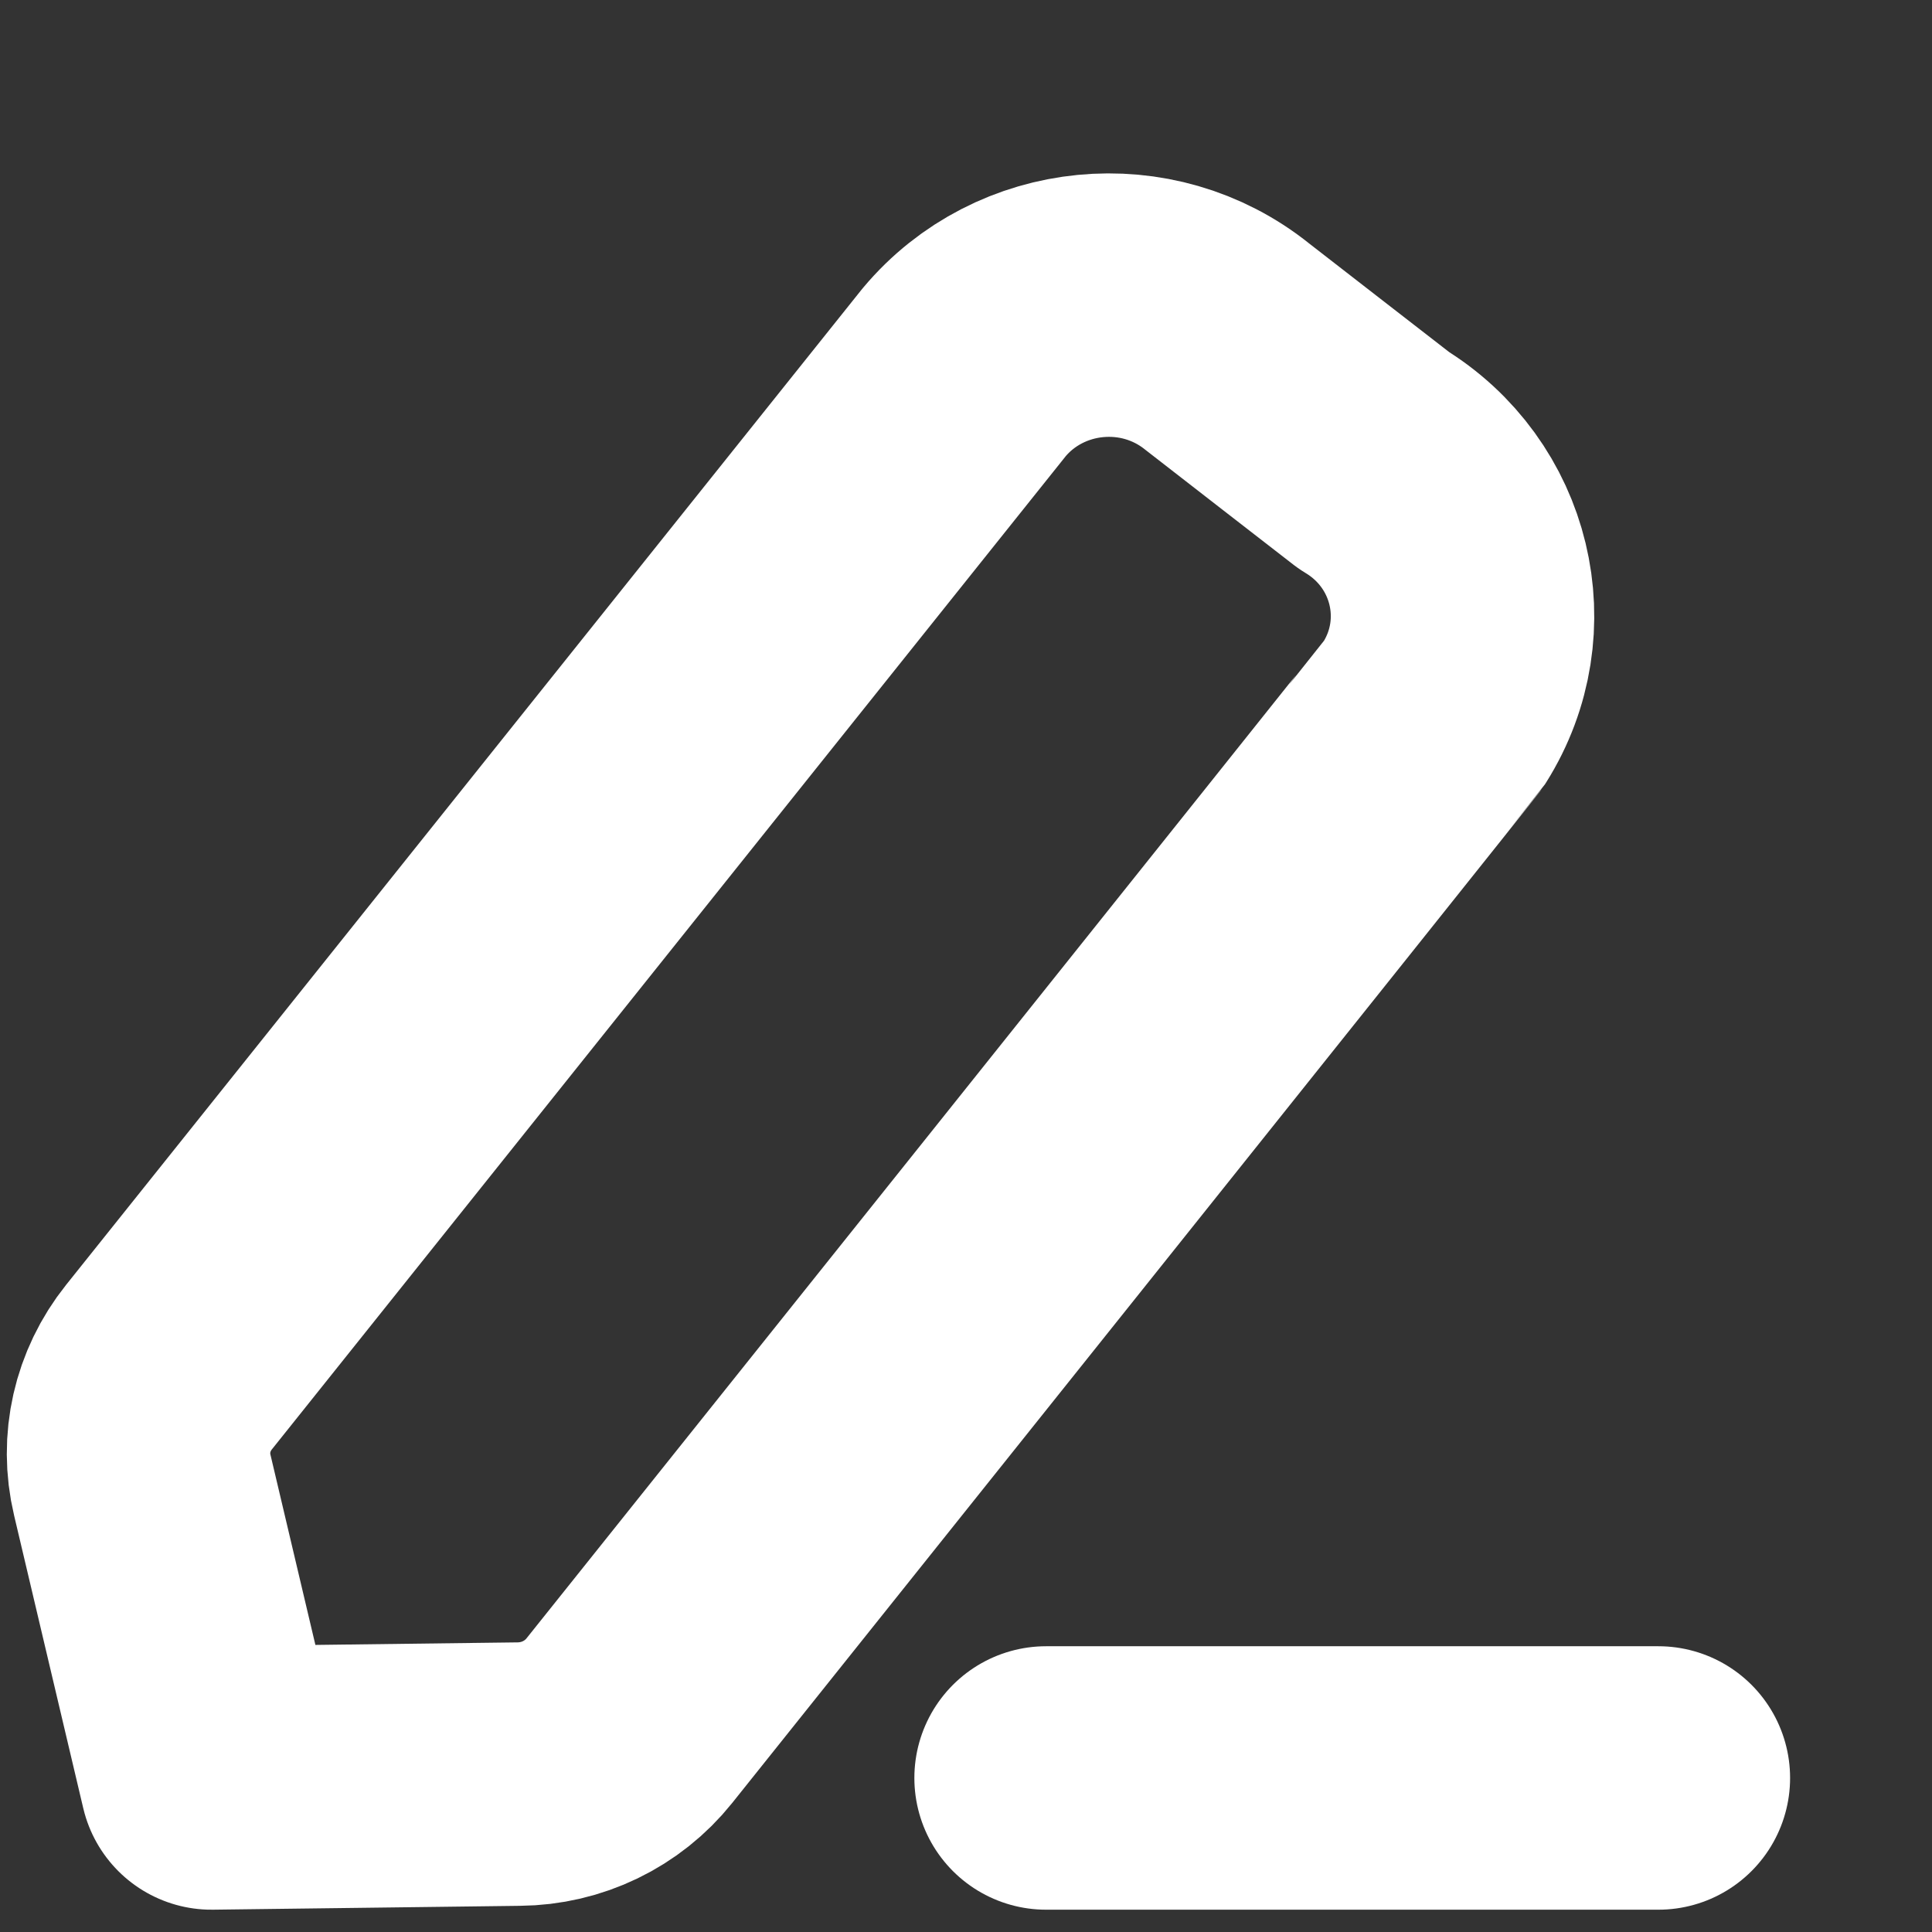 <svg width="11" height="11" viewBox="0 0 11 11" fill="none" xmlns="http://www.w3.org/2000/svg">
<rect x="0" y="0" width="11" height="11" fill="#333333" stroke="none"/>
<path d="M5.956 10.123H9.442" stroke="white" stroke-width="1.5" stroke-linecap="round" stroke-linejoin="round"/>
<path fill-rule="evenodd" clip-rule="evenodd" d="M5.49 2.119C5.863 1.674 6.533 1.608 6.988 1.974C7.013 1.994 7.822 2.621 7.822 2.621C8.322 2.923 8.477 3.565 8.168 4.056C8.151 4.082 3.583 9.797 3.583 9.797C3.431 9.987 3.2 10.099 2.953 10.101L1.204 10.123L0.81 8.455C0.754 8.22 0.81 7.974 0.962 7.784L5.49 2.119Z" stroke="white" stroke-width="1.5" stroke-linecap="round" stroke-linejoin="round"/>
</svg>

